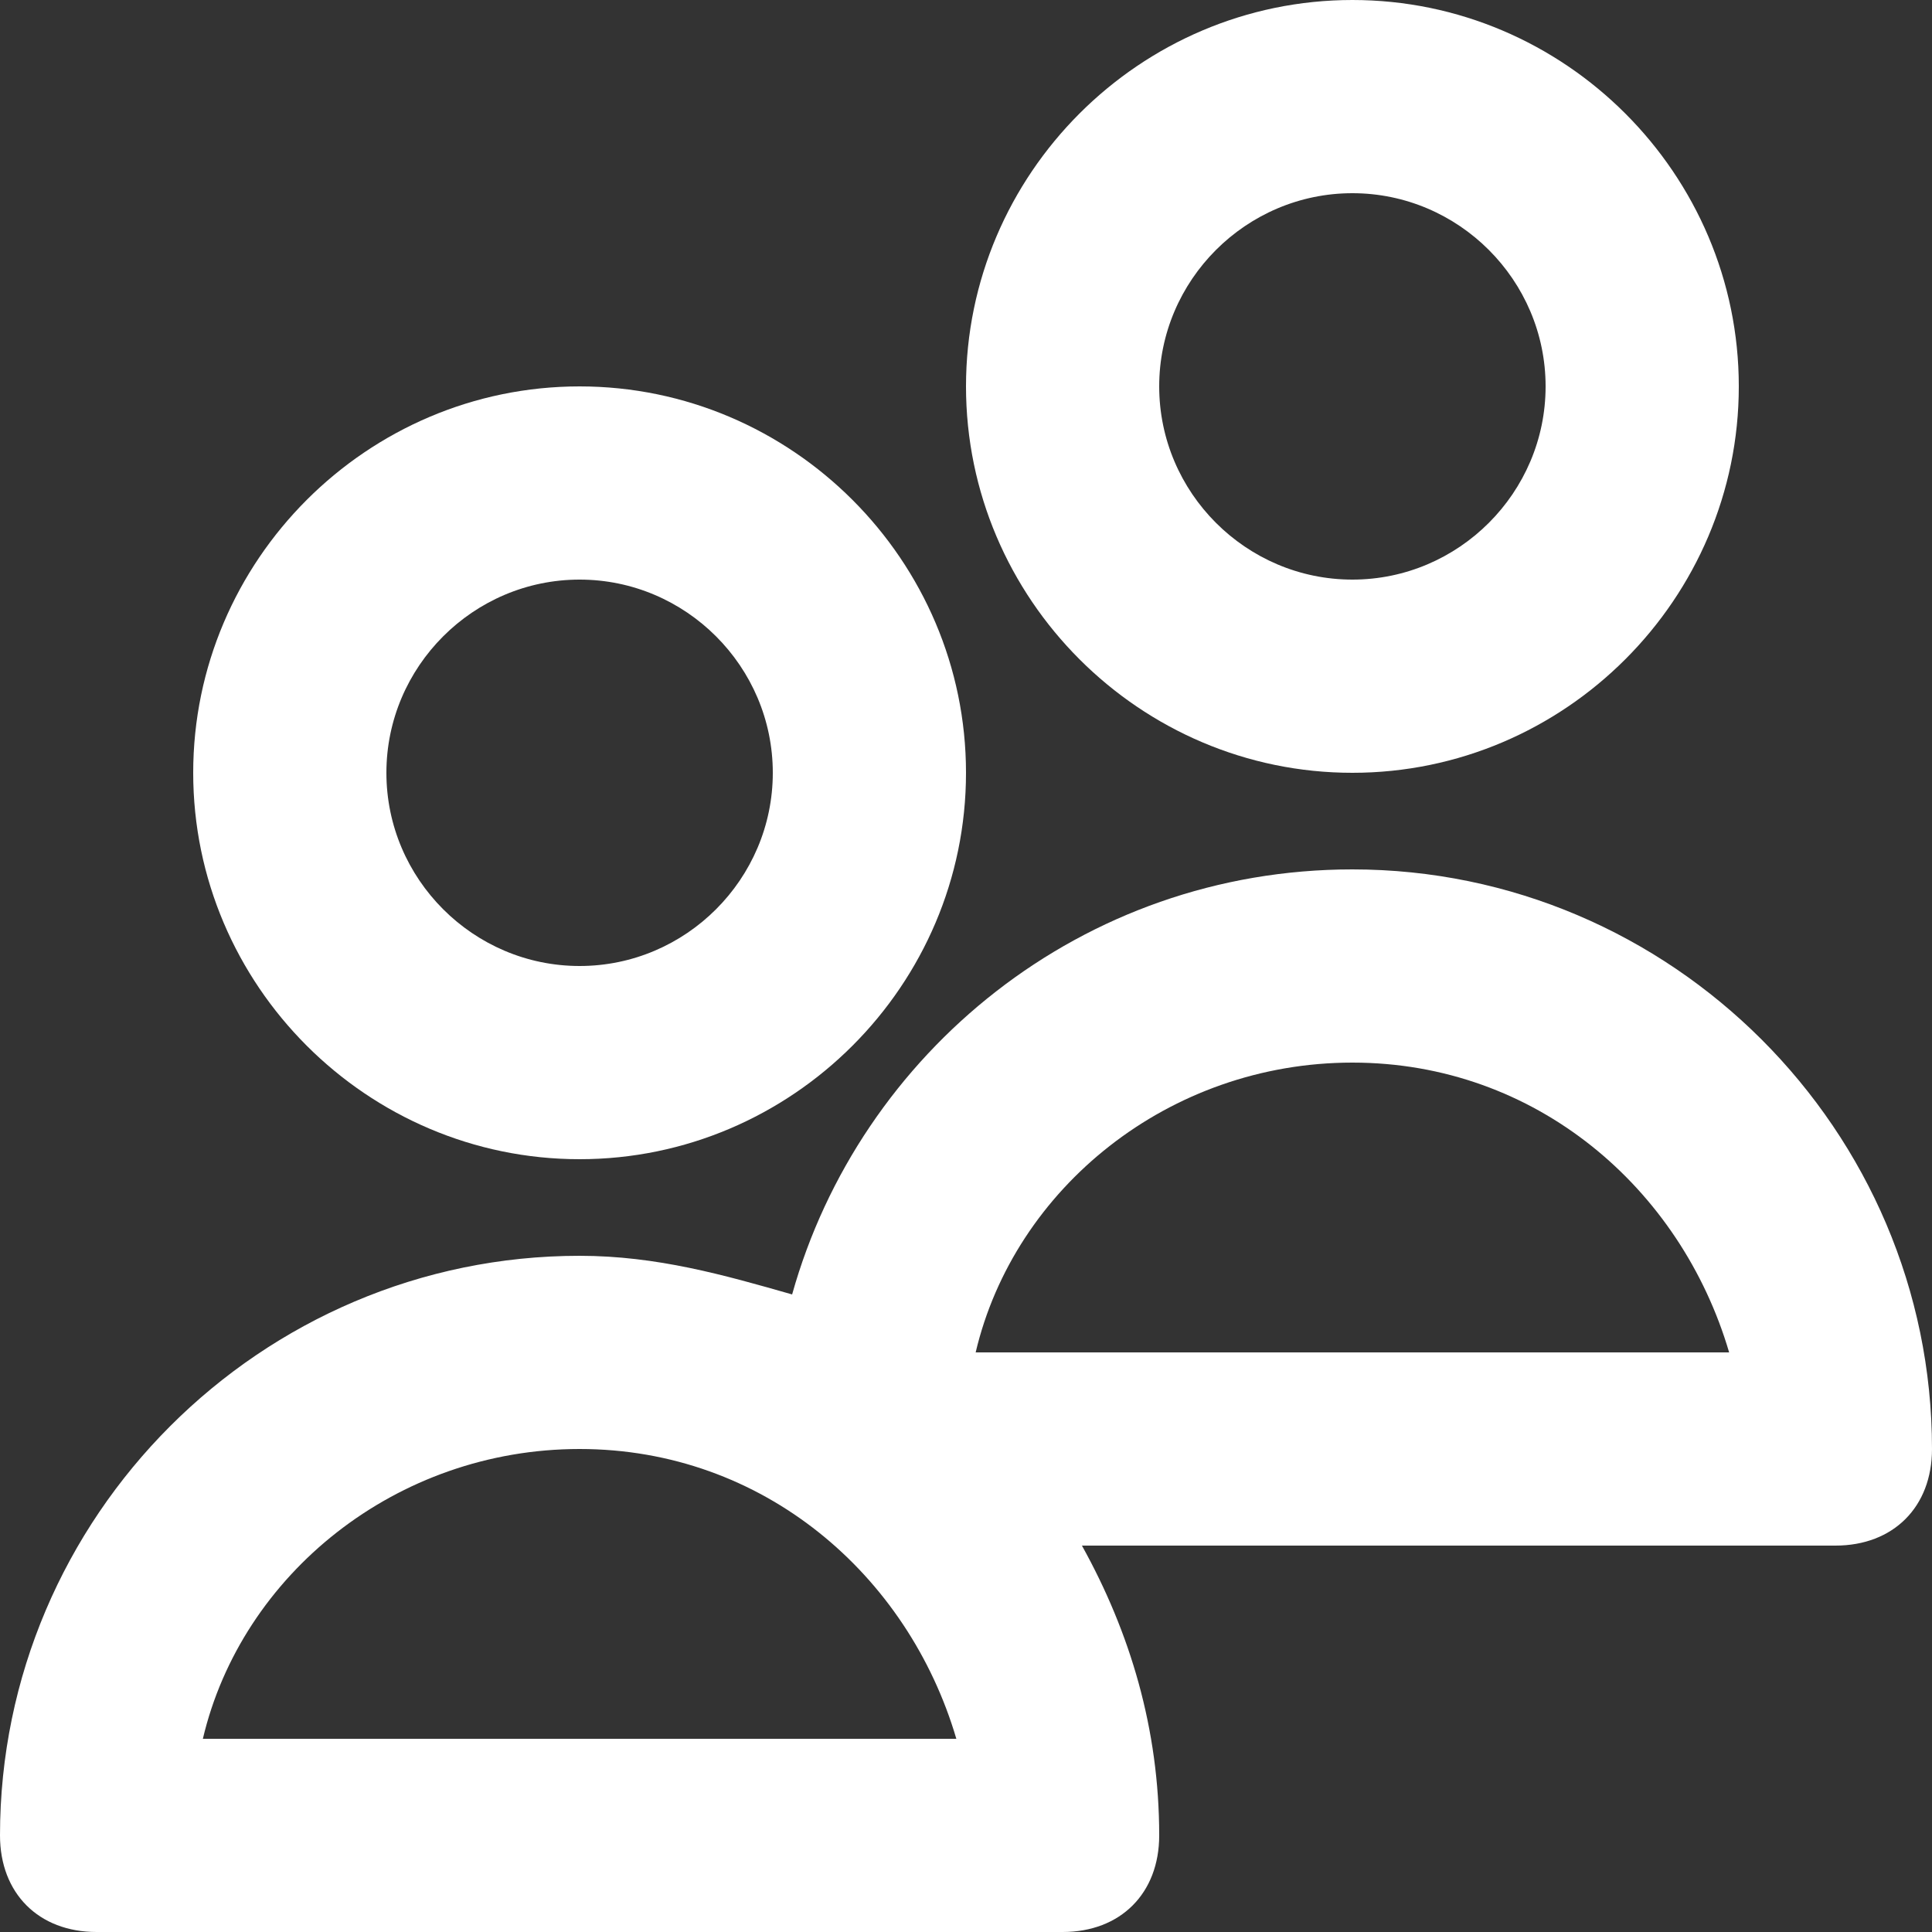 <svg xmlns="http://www.w3.org/2000/svg" fill="none" viewBox="0 0 100 100" height="100" width="100">
<rect x="0" y="0" width="100" height="100" fill="#333333" stroke="none"/>
<path fill="white" d="M30 60C41 60 50 51 50 40C50 29 41 20 30 20C19 20 10 29 10 40C10 51 19 60 30 60ZM30 30C35.5 30 40 34.5 40 40C40 45.5 35.5 50 30 50C24.5 50 20 45.5 20 40C20 34.5 24.5 30 30 30Z"></path>
<path fill="white" d="M70 40C81 40 90 31 90 20C90 9 81 0 70 0C59 0 50 9 50 20C50 31 59 40 70 40ZM70 10C75.5 10 80 14.5 80 20C80 25.5 75.5 30 70 30C64.5 30 60 25.5 60 20C60 14.5 64.5 10 70 10Z"></path>
<path fill="white" d="M70 45C56 45 44.5 54.5 41 67C37.5 66 34 65 30 65C13.5 65 0 78.5 0 95C0 98 2 100 5 100H55C58 100 60 98 60 95C60 89.5 58.5 84.5 56 80H95C98 80 100 78 100 75C100 58.5 86.5 45 70 45ZM10.5 90C12.5 81.5 20.5 75 30 75C39.5 75 47 81.5 49.5 90H10.5ZM50.5 70C52.5 61.5 60.5 55 70 55C79.5 55 87 61.5 89.5 70H50.5Z"></path>
</svg>
